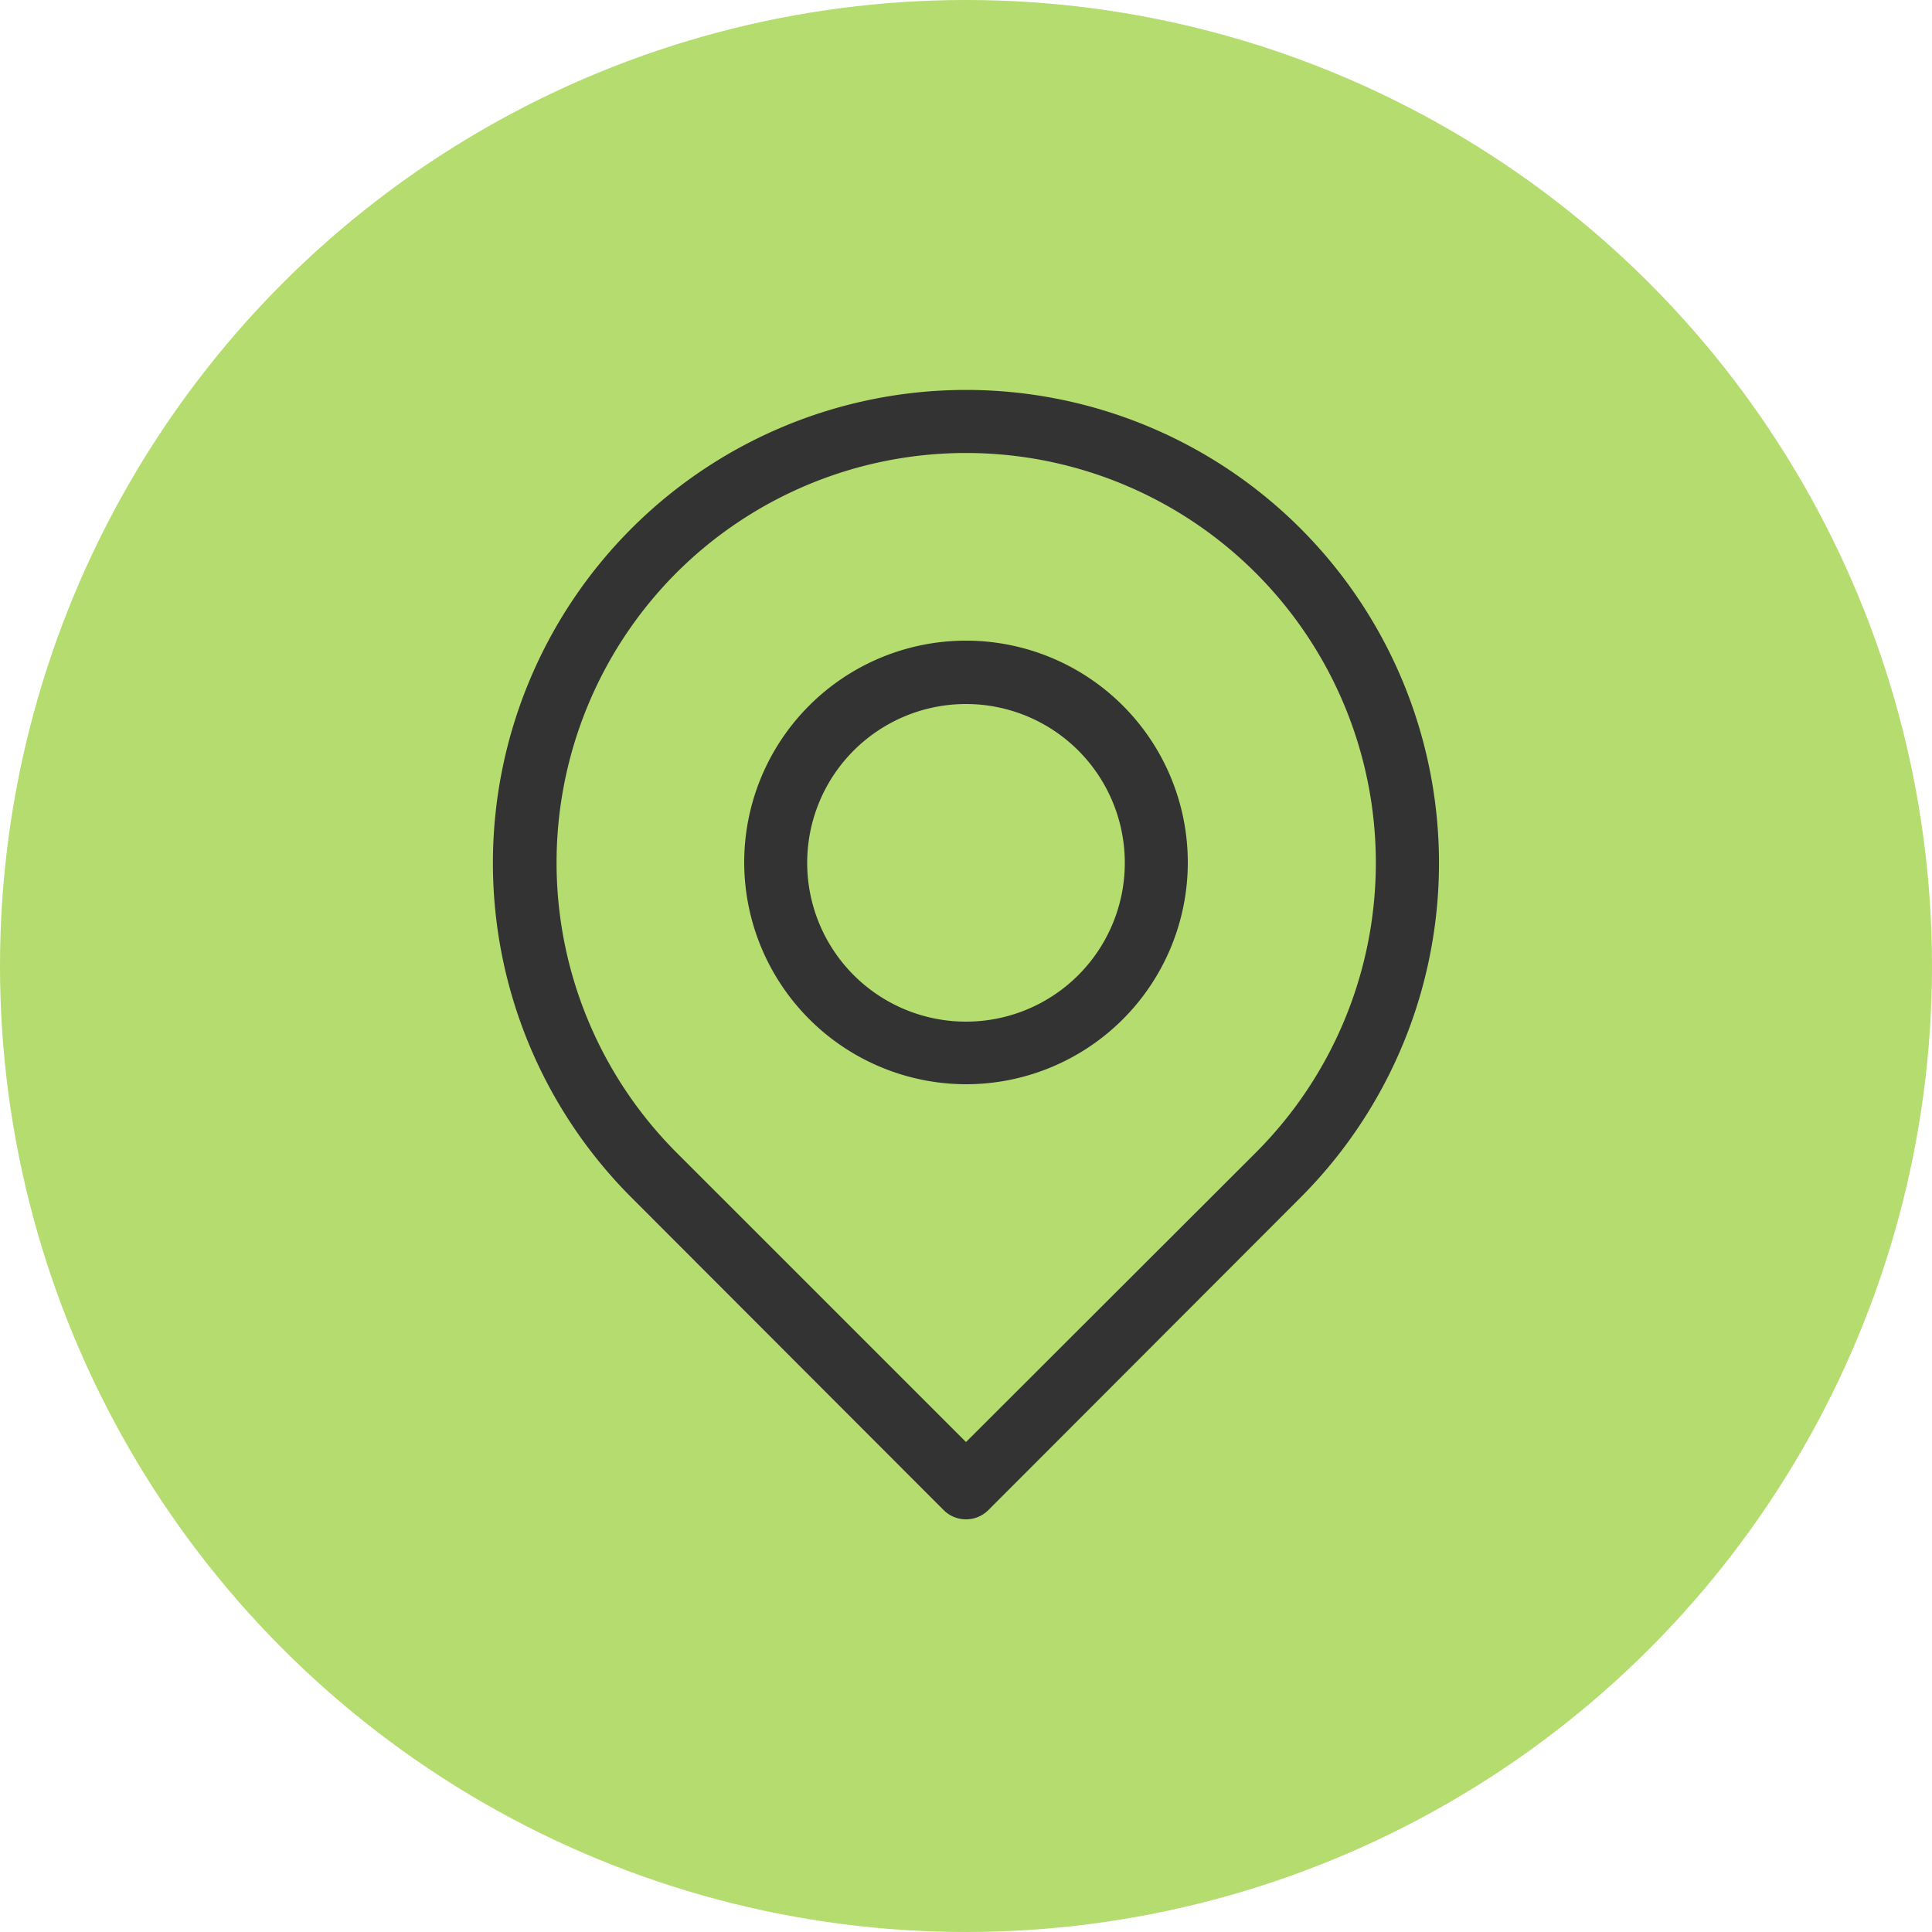 <svg viewBox="0 0 50 50" xmlns="http://www.w3.org/2000/svg"><circle cx="25" cy="25" fill="#b4dc6e" r="25"/><g fill="#333"><path d="m33.65 13.67a12.23 12.23 0 0 0 -17.3 17.33l8.07 8.08a.82.82 0 0 0 1.16 0l8.07-8.08a12.25 12.25 0 0 0 0-17.33zm-16.15 1.16a10.6 10.6 0 1 1 15 15l-7.5 7.49-7.5-7.5a10.62 10.62 0 0 1 0-14.99z"/><path d="m25 28.06a5.74 5.74 0 1 0 -5.74-5.74 5.75 5.75 0 0 0 5.74 5.74zm0-9.84a4.11 4.11 0 1 1 -4.11 4.1 4.11 4.11 0 0 1 4.11-4.1z"/></g></svg>